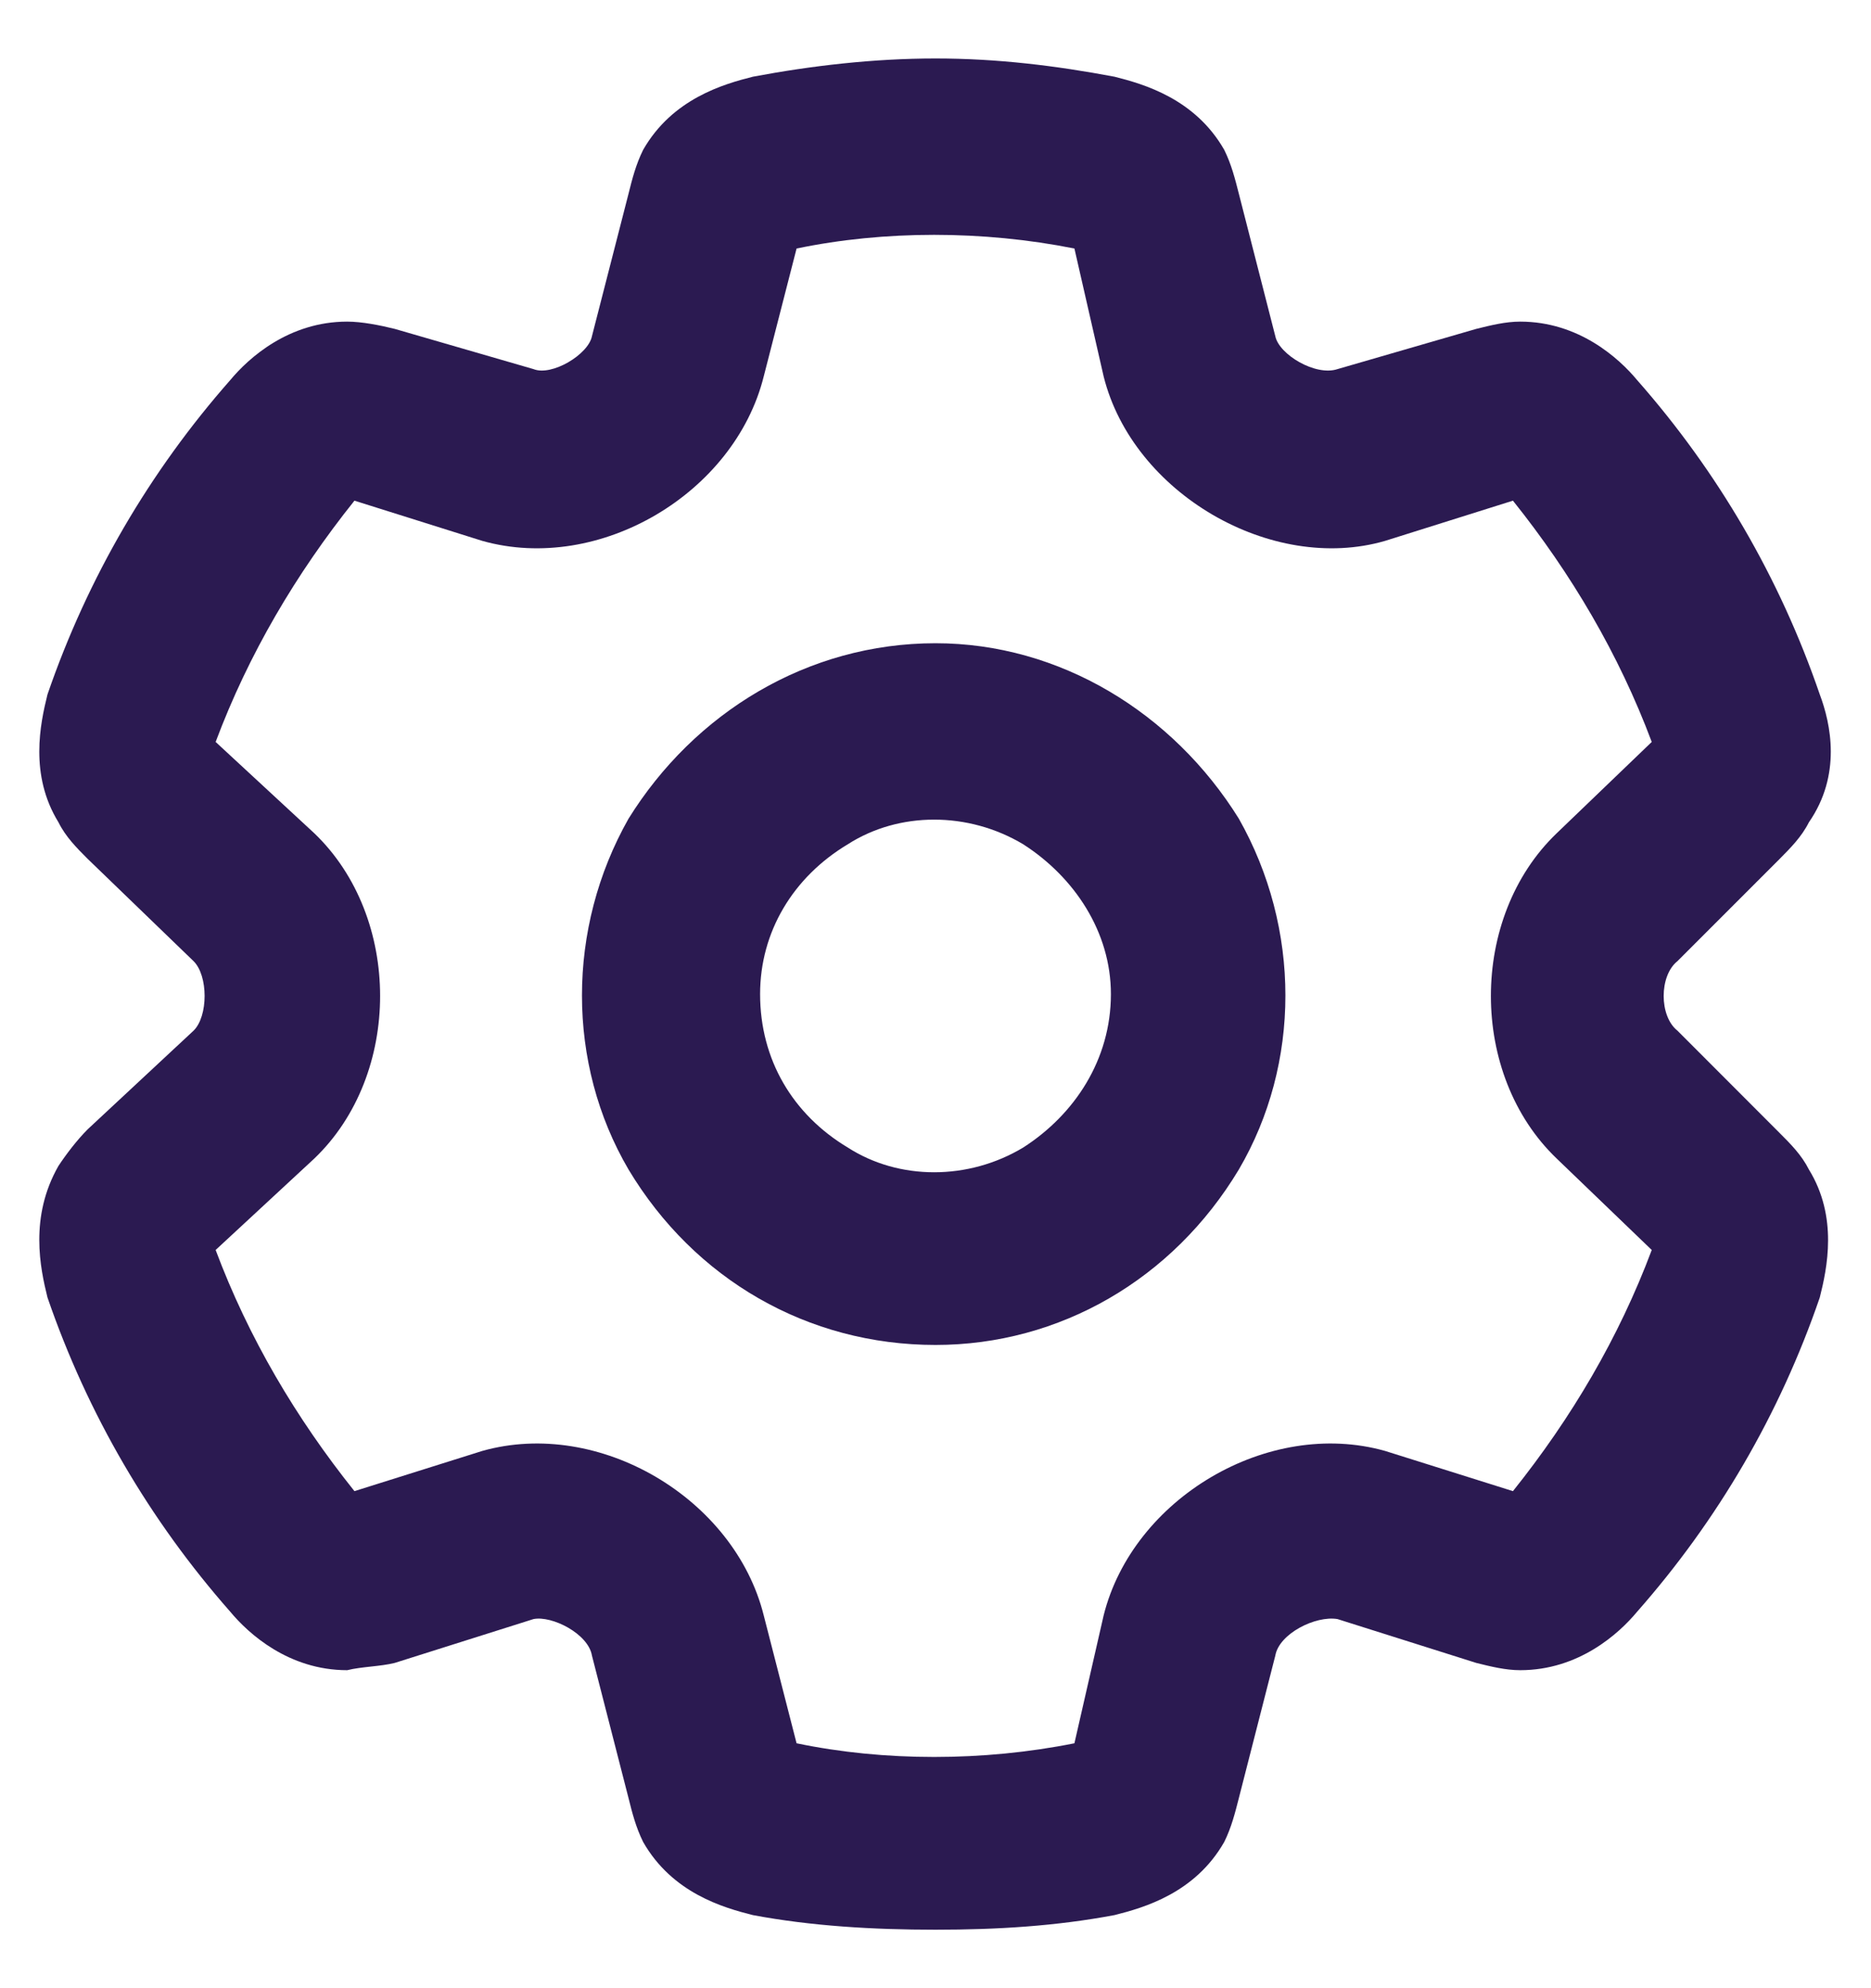 <svg width="16" height="17" viewBox="0 0 16 17" fill="none" xmlns="http://www.w3.org/2000/svg">
<path d="M8 0.5C8.531 0.5 9.031 0.562 9.531 0.656C9.781 0.719 10.219 0.844 10.469 1.281C10.531 1.406 10.562 1.531 10.594 1.656L10.906 2.875C10.938 3.031 11.25 3.219 11.438 3.156L12.625 2.812C12.75 2.781 12.875 2.75 13 2.75C13.5 2.75 13.844 3.062 14 3.25C14.688 4.031 15.219 4.938 15.562 5.938C15.656 6.188 15.75 6.625 15.469 7.031C15.406 7.156 15.312 7.25 15.219 7.344L14.344 8.219C14.188 8.344 14.188 8.688 14.344 8.812L15.219 9.688C15.312 9.781 15.406 9.875 15.469 10C15.719 10.406 15.625 10.844 15.562 11.094C15.219 12.094 14.688 13 14 13.781C13.844 13.969 13.5 14.281 13 14.281C12.875 14.281 12.75 14.25 12.625 14.219L11.438 13.844C11.25 13.812 10.938 13.969 10.906 14.156L10.594 15.375C10.562 15.5 10.531 15.625 10.469 15.75C10.219 16.188 9.781 16.312 9.531 16.375C9.031 16.469 8.531 16.5 8 16.5C7.469 16.5 6.938 16.469 6.438 16.375C6.188 16.312 5.75 16.188 5.5 15.75C5.438 15.625 5.406 15.5 5.375 15.375L5.062 14.156C5.031 13.969 4.719 13.812 4.562 13.844L3.375 14.219C3.25 14.25 3.094 14.25 2.969 14.281C2.469 14.281 2.125 13.969 1.969 13.781C1.281 13 0.75 12.094 0.406 11.094C0.344 10.844 0.25 10.406 0.5 9.969C0.562 9.875 0.656 9.75 0.75 9.656L1.656 8.812C1.781 8.688 1.781 8.344 1.656 8.219L0.75 7.344C0.656 7.25 0.562 7.156 0.5 7.031C0.25 6.625 0.344 6.188 0.406 5.938C0.75 4.938 1.281 4.031 1.969 3.25C2.125 3.062 2.469 2.75 2.969 2.75C3.094 2.75 3.25 2.781 3.375 2.812L4.562 3.156C4.719 3.219 5.031 3.031 5.062 2.875L5.375 1.656C5.406 1.531 5.438 1.406 5.5 1.281C5.75 0.844 6.188 0.719 6.438 0.656C6.938 0.562 7.469 0.5 8 0.5ZM6.812 2.125L6.531 3.219C6.281 4.219 5.125 4.906 4.125 4.625L3.031 4.281C2.531 4.906 2.125 5.594 1.844 6.344L2.688 7.125C3.438 7.844 3.438 9.188 2.688 9.906L1.844 10.688C2.125 11.438 2.531 12.125 3.031 12.75L4.125 12.406C5.125 12.125 6.281 12.812 6.531 13.812L6.812 14.906C7.562 15.062 8.406 15.062 9.188 14.906L9.438 13.812C9.688 12.812 10.844 12.125 11.844 12.406L12.938 12.75C13.438 12.125 13.844 11.438 14.125 10.688L13.312 9.906C12.562 9.188 12.562 7.844 13.312 7.125L14.125 6.344C13.844 5.594 13.438 4.906 12.938 4.281L11.844 4.625C10.875 4.906 9.688 4.219 9.438 3.219L9.188 2.125C8.406 1.969 7.562 1.969 6.812 2.125ZM6.5 8.5C6.5 9.062 6.781 9.531 7.25 9.812C7.688 10.094 8.281 10.094 8.75 9.812C9.188 9.531 9.5 9.062 9.5 8.5C9.5 7.969 9.188 7.5 8.75 7.219C8.281 6.938 7.688 6.938 7.25 7.219C6.781 7.5 6.5 7.969 6.5 8.5ZM8 11.5C6.906 11.5 5.938 10.938 5.375 10C4.844 9.094 4.844 7.938 5.375 7C5.938 6.094 6.906 5.5 8 5.5C9.062 5.5 10.031 6.094 10.594 7C11.125 7.938 11.125 9.094 10.594 10C10.031 10.938 9.062 11.5 8 11.5Z" fill="#2B1A51"/>
</svg>
